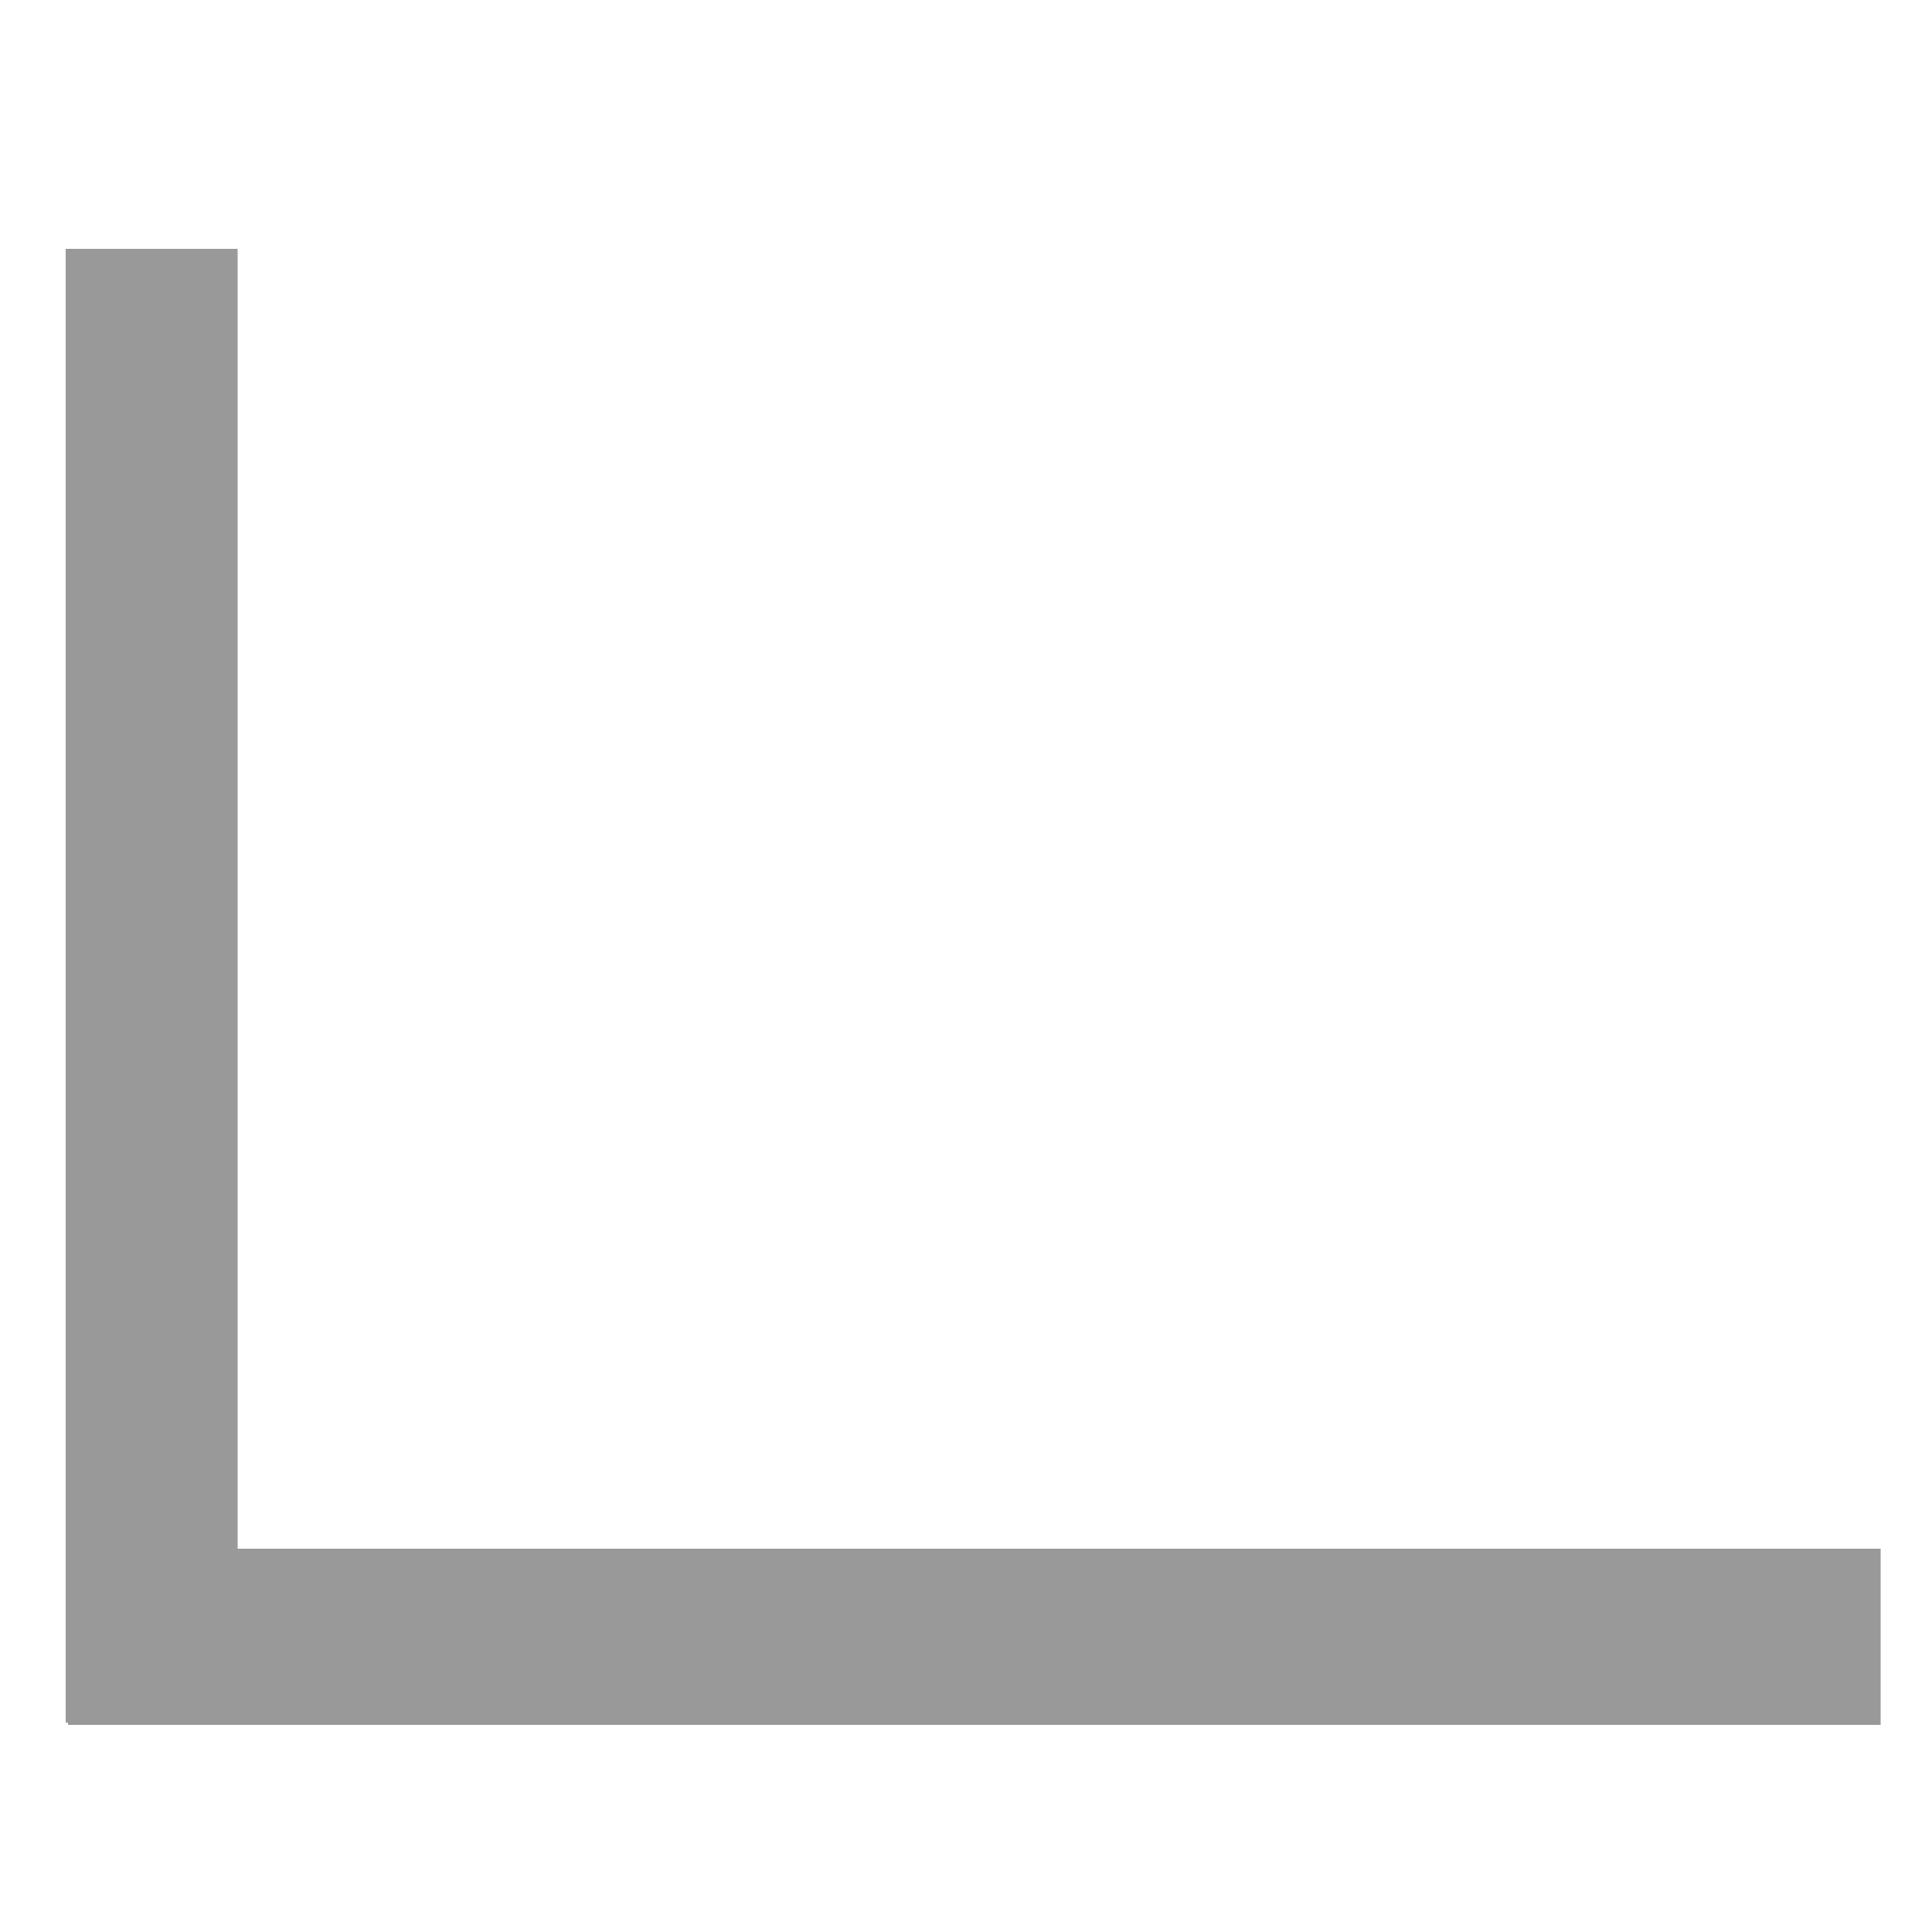 <?xml version="1.0" encoding="utf-8"?>
<!-- Generator: Adobe Illustrator 26.3.1, SVG Export Plug-In . SVG Version: 6.00 Build 0)  -->
<svg version="1.1" id="레이어_1" xmlns="http://www.w3.org/2000/svg" xmlns:xlink="http://www.w3.org/1999/xlink" x="0px"
	 y="0px" viewBox="0 0 500 500" style="enable-background:new 0 0 500 500;" xml:space="preserve">
<style type="text/css">
	.st0{fill:#004A87;}
	.st1{fill:#FFFFFF;}
	.st2{fill:#999999;}
	.st3{fill:none;stroke:#999999;stroke-width:35;stroke-miterlimit:10;}
	.st4{fill:none;stroke:#999999;stroke-width:35;stroke-linecap:round;stroke-miterlimit:10;}
</style>
<rect x="229.3" y="189" transform="matrix(-1.836970e-16 1 -1 -1.836970e-16 675.707 171.501)" class="st2" width="45.6" height="469.1"/>
<rect x="17" y="64.4" class="st2" width="44.5" height="381.4"/>
</svg>

